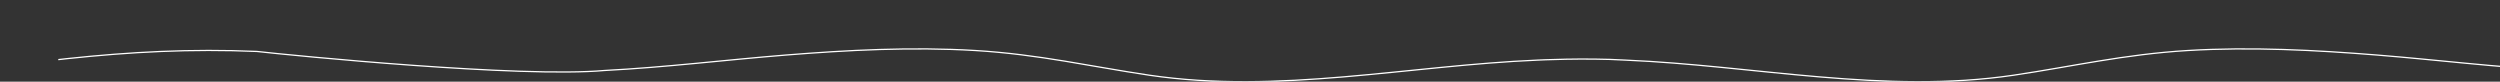 <?xml version="1.0" encoding="UTF-8"?>
<svg id="Layer_1" data-name="Layer 1" xmlns="http://www.w3.org/2000/svg" viewBox="0 0 5896.43 192.68">
  <rect x="0" y="0" width="5896.43" height="192.68" fill="#333333" stroke="none"/>
  <path d="m137.5,140.62c7.18-.83,14.31-1.63,21.2-2.38,148.96-15.88,291.94-23.48,447.14-16.91,85.87,9.66,622.06,62.72,820.36,44.88,144.44-7.45,284.58-24.9,426.54-36.34,146.07-11.76,298.05-19.69,447.25-10.74,149.59,8.98,272.95,37.79,410.75,58.23,304.87,45.21,610.52-22.65,915.75-35.59,0,0,111.06-5.69,207.15,0,305.23,12.94,610.88,80.81,915.75,35.59,137.8-20.44,261.16-49.25,410.75-58.23,149.2-8.95,301.17-1.01,447.25,10.74,141.96,11.44,282.1,28.9,426.54,36.34" style="fill: none; stroke: #fff; stroke-miterlimit: 10; stroke-width: 3px;"/>
</svg>